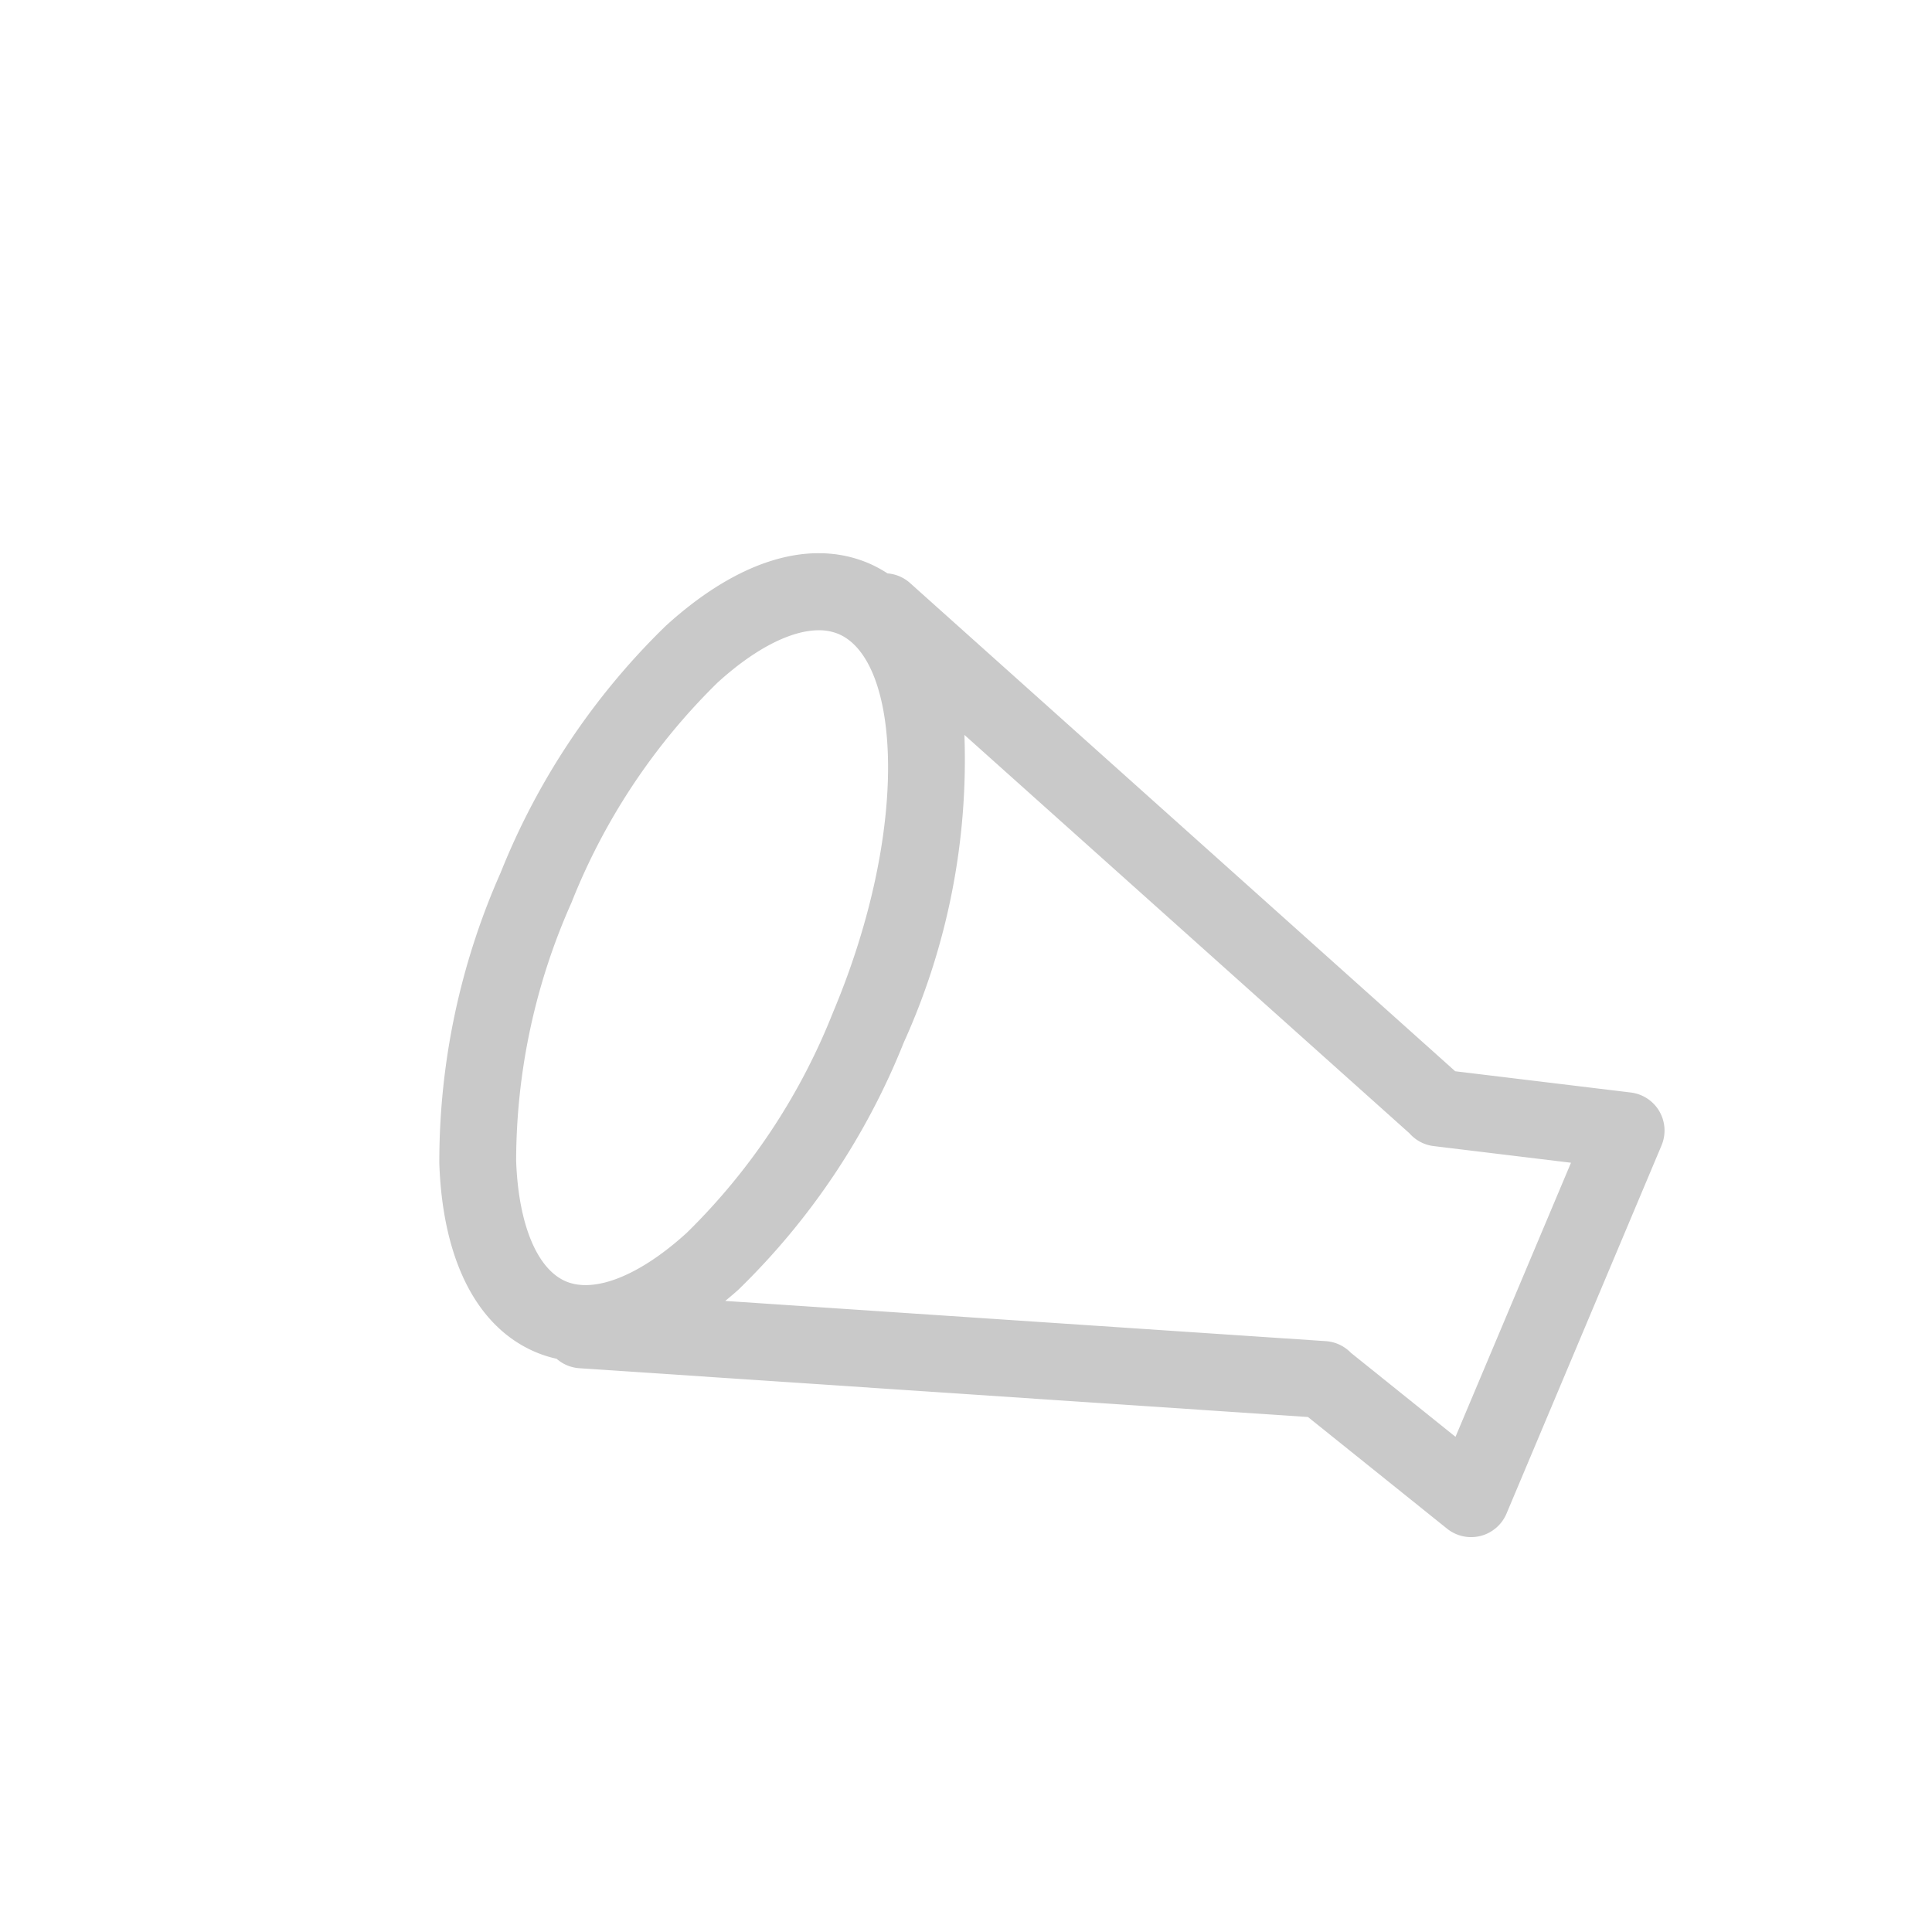 <svg xmlns="http://www.w3.org/2000/svg" width="90" height="90" viewBox="0 0 90 90">
  <g id="cate_icon02" transform="translate(-616 -2817)">
    <rect id="長方形_3507" data-name="長方形 3507" width="90" height="90" transform="translate(616 2817)" fill="none"/>
    <g id="グループ_6763" data-name="グループ 6763" transform="translate(602.453 2956.772)">
      <path id="パス_1222" data-name="パス 1222" d="M56.849,26a1.794,1.794,0,0,0-1.333-.879l-8.179-.99L21.935,1.383A1.779,1.779,0,0,0,20.891.939,5.844,5.844,0,0,0,20,.461C17.247-.7,13.9.342,10.56,3.384a33.193,33.193,0,0,0-7.693,11.5A33.236,33.236,0,0,0,.012,28.428c.158,4.513,1.757,7.636,4.5,8.792a5.815,5.815,0,0,0,.966.306,1.778,1.778,0,0,0,1.049.438l33.951,2.274,6.477,5.2a1.787,1.787,0,0,0,1.121.395,1.835,1.835,0,0,0,.439-.054,1.793,1.793,0,0,0,1.211-1.042l7.22-17.147a1.79,1.79,0,0,0-.1-1.594M3.591,28.3A29.62,29.62,0,0,1,6.168,16.277,29.605,29.605,0,0,1,12.97,6.03c1.736-1.582,3.424-2.442,4.721-2.442a2.346,2.346,0,0,1,.915.173c2.874,1.211,3.373,9.014-.261,17.644a29.618,29.618,0,0,1-6.8,10.247c-2.18,1.987-4.287,2.836-5.634,2.268S3.695,31.253,3.591,28.3M47.35,41.161l-4.874-3.915a1.793,1.793,0,0,0-1.167-.542L13.332,34.83c.207-.173.414-.343.621-.532a33.2,33.2,0,0,0,7.692-11.5A31.9,31.9,0,0,0,24.473,8.462L45.2,27.017a1.791,1.791,0,0,0,1.13.6l6.4.776Z" transform="translate(34 -114)" fill="#c9c9c9"/>
    </g>
  </g>
</svg>
